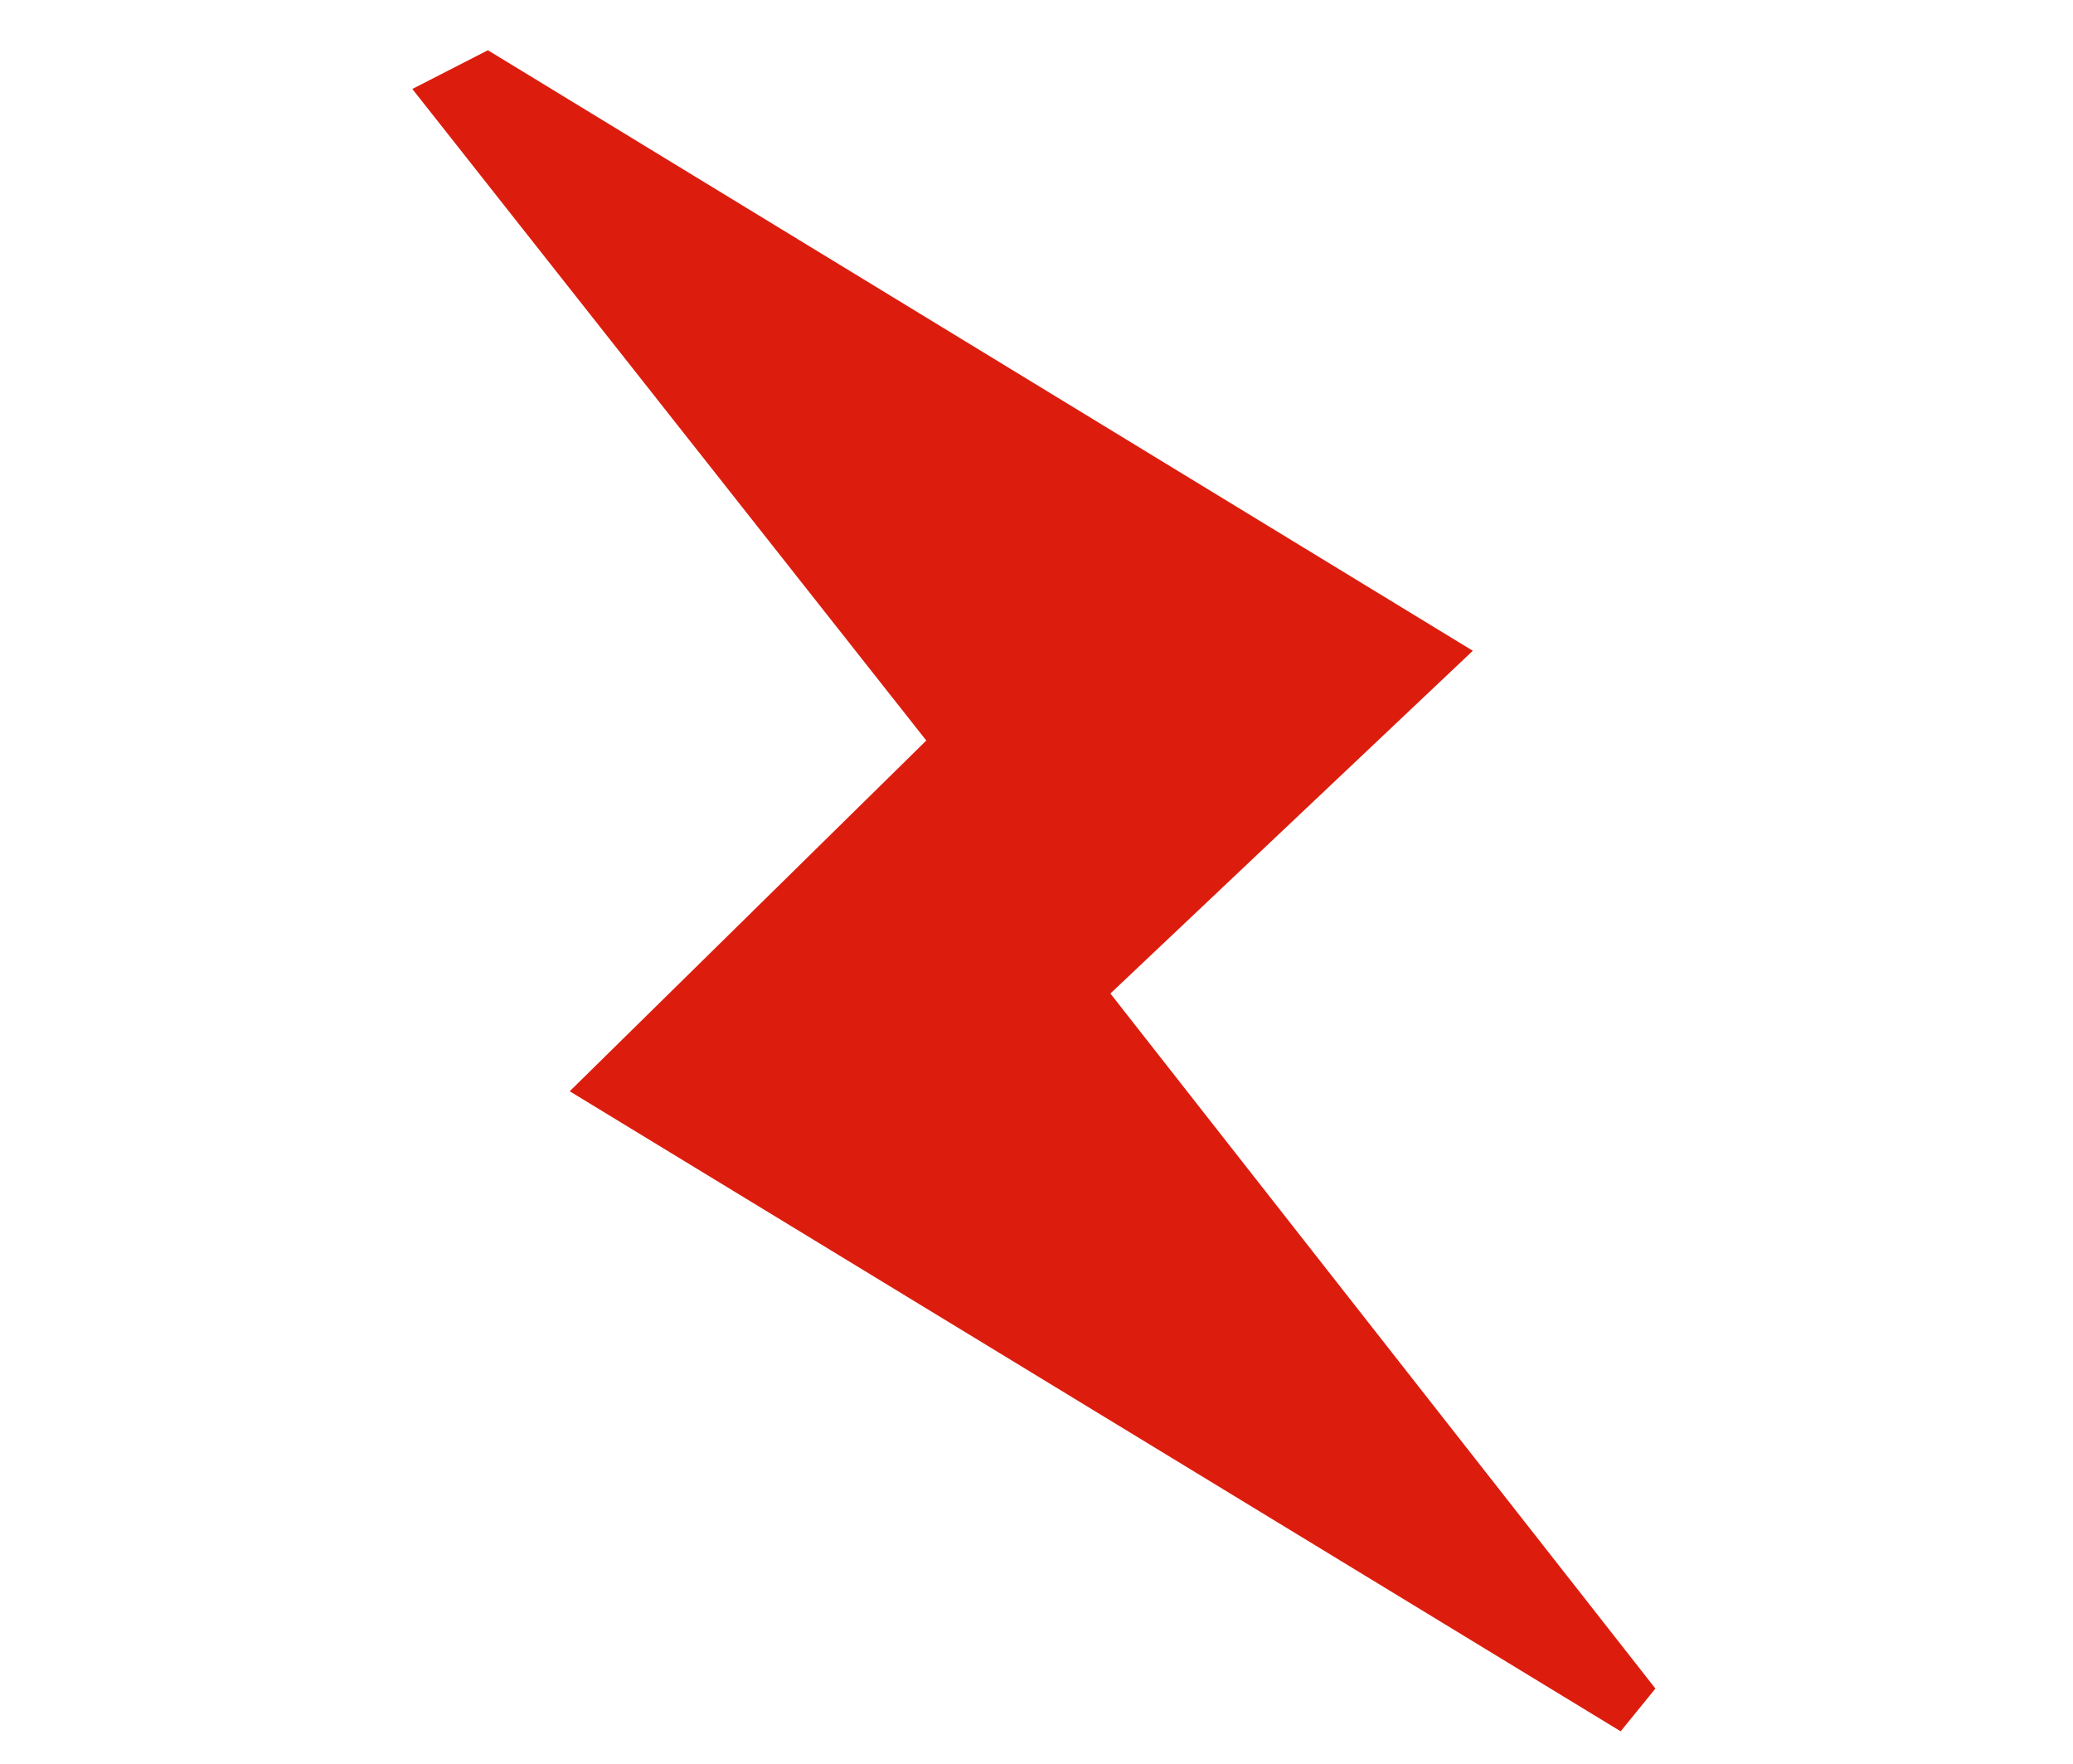 <?xml version="1.0" encoding="UTF-8"?>
<svg xmlns="http://www.w3.org/2000/svg" width="81.707" height="69.517" viewBox="0 0 81.707 69.517">
  <path id="Tracé_6073" data-name="Tracé 6073" d="M113.78,60.494l1.3,45.425L95.98,101.3c-3.894,11.384-7.578,22.153-11.262,32.92l-2.158-.231L81.148,85.534l19.238,4.255c3.581-10.569,7.036-20.764,10.493-30.961Z" transform="matrix(0.545, -0.839, 0.839, 0.545, -93.534, 64.472)" fill="#dc1d0e"></path>
</svg>
